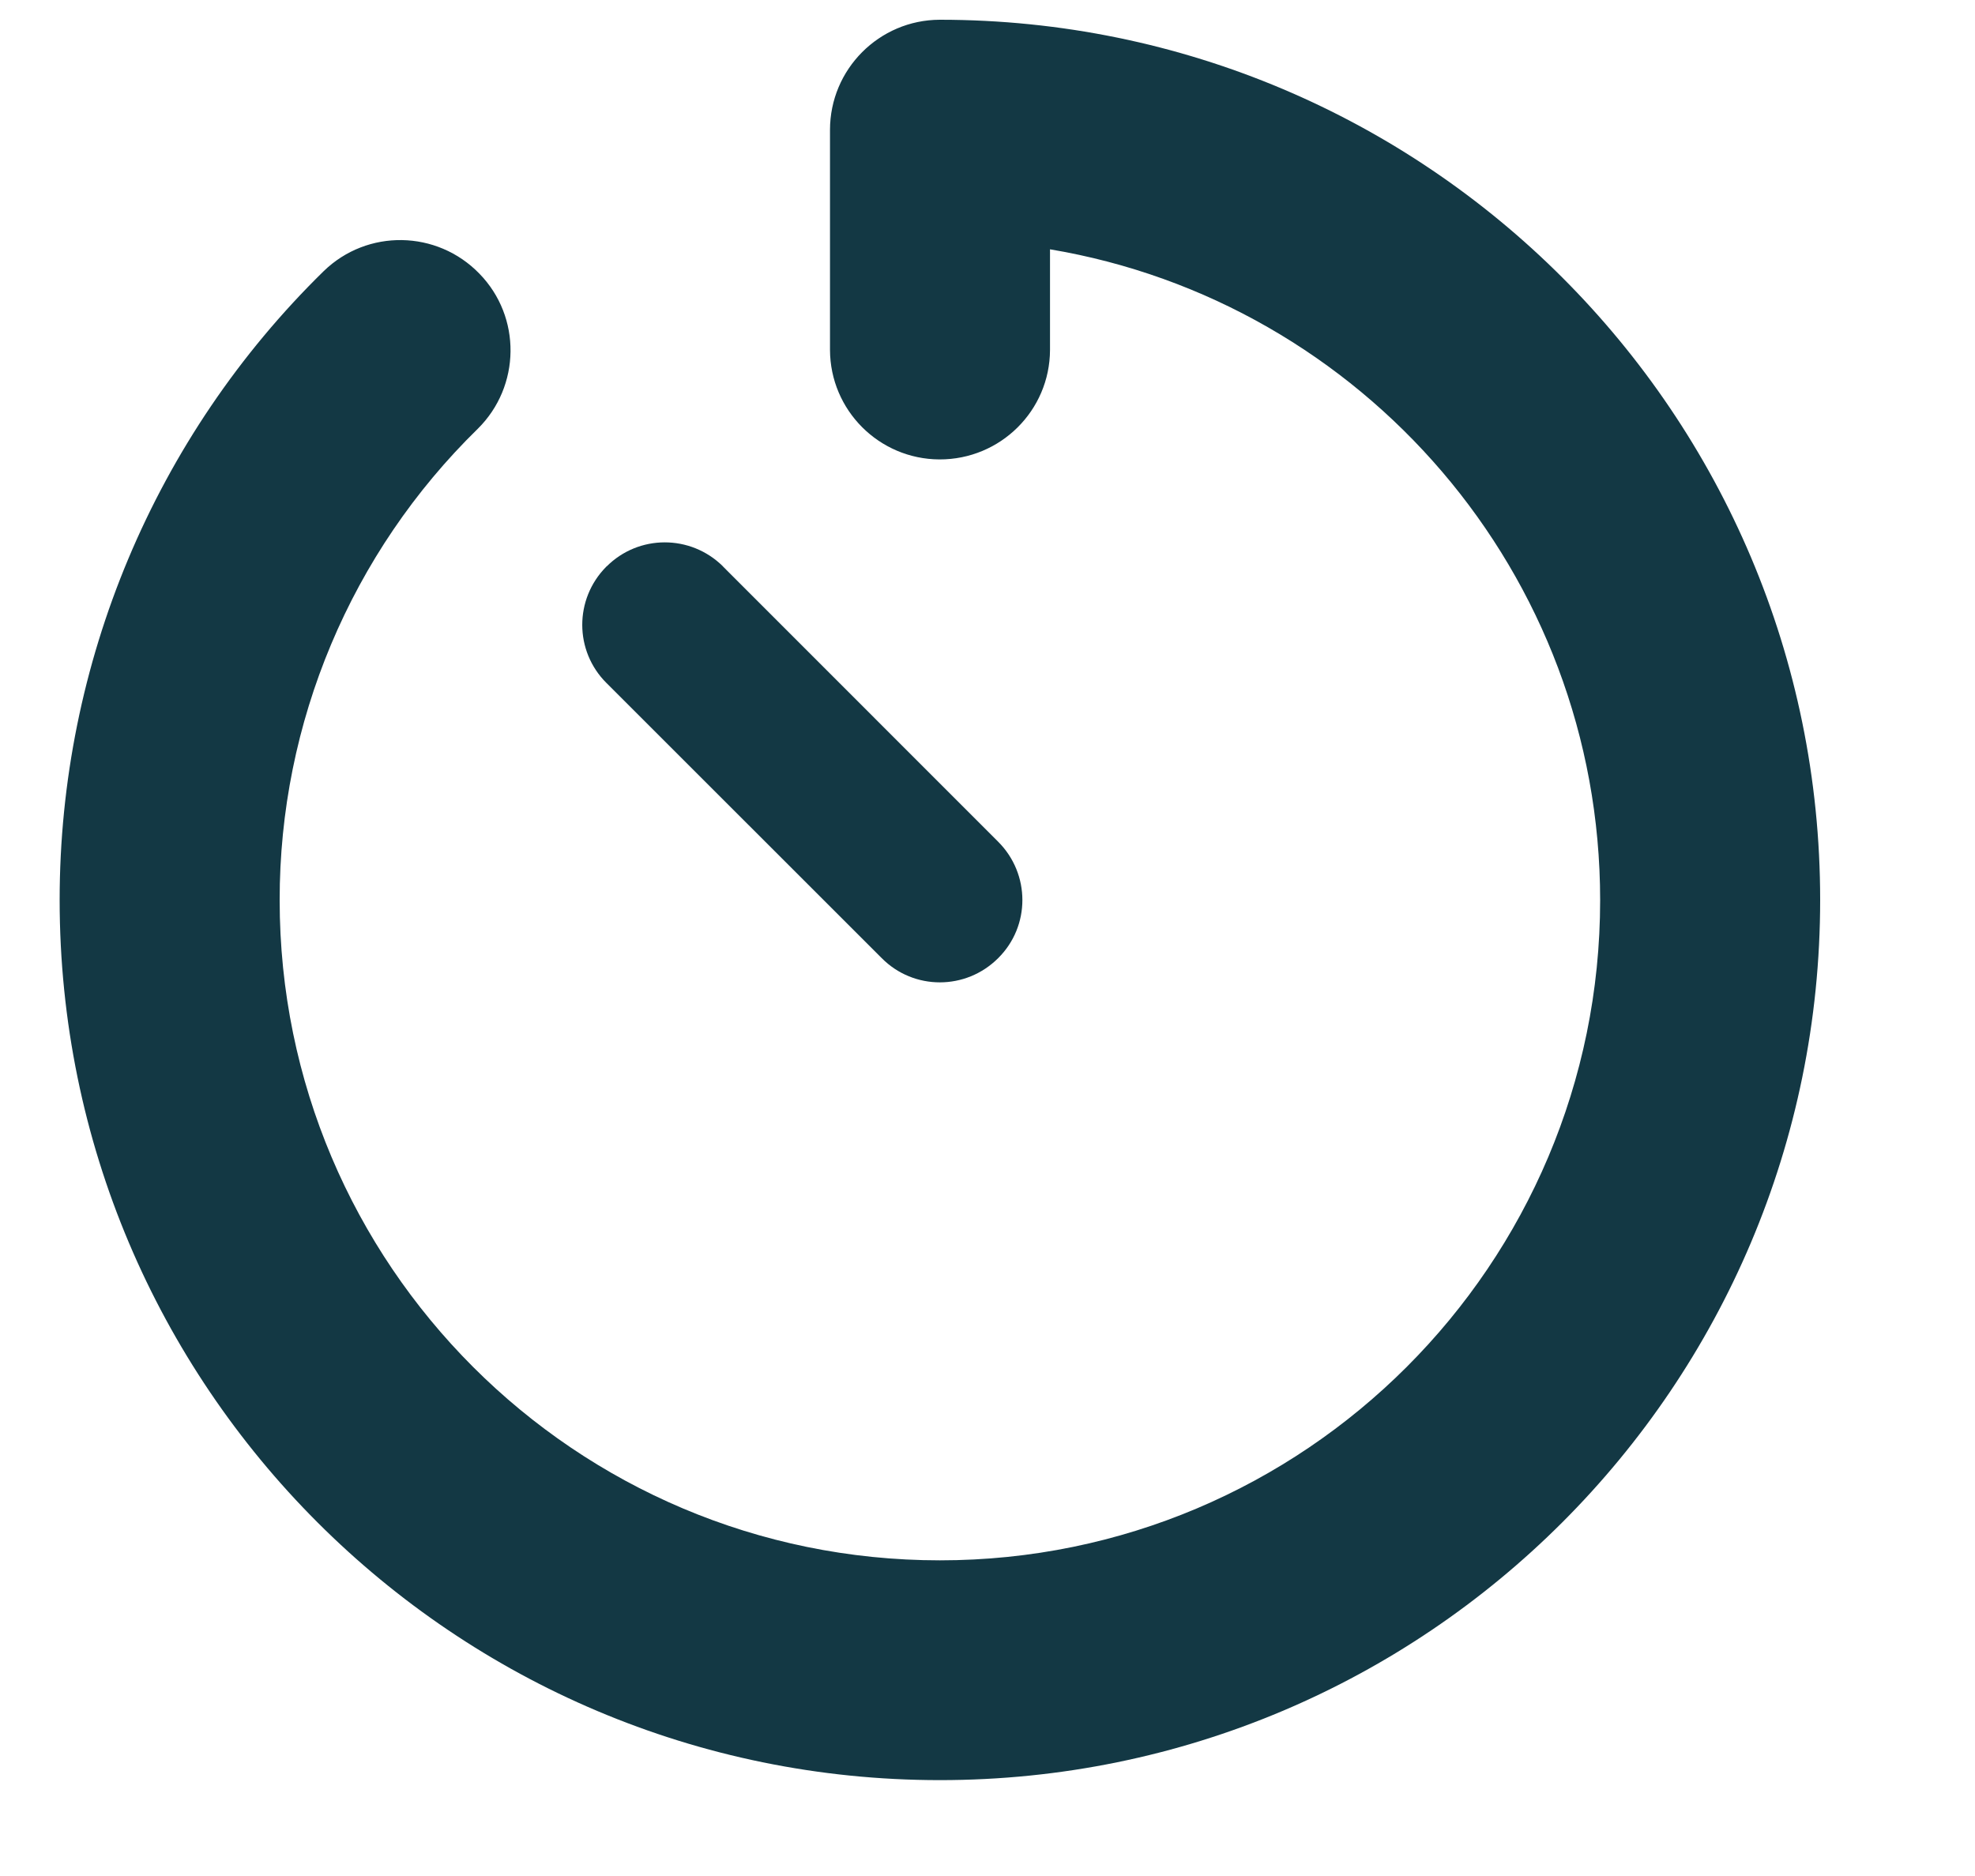 <svg width="20" height="19" viewBox="0 0 20 19" fill="none" xmlns="http://www.w3.org/2000/svg">
<g clip-path="url(#clip0_50_504)">
<path d="M6.142 5.738C6.467 5.412 6.992 5.412 7.319 5.734C7.319 5.734 7.322 5.736 7.322 5.738L10.108 8.525C10.435 8.852 10.435 9.38 10.108 9.704C9.781 10.031 9.253 10.031 8.929 9.704L6.142 6.918C5.815 6.593 5.815 6.068 6.138 5.741L6.142 5.736" fill="#133844"/>
<path d="M8.405 1.316C8.405 0.701 8.903 0.202 9.516 0.2H9.518C14.441 0.2 18.432 4.191 18.432 9.114C18.432 14.038 14.441 18.029 9.518 18.029C4.594 18.029 0.604 14.038 0.604 9.114C0.604 6.719 1.566 4.422 3.278 2.746C3.719 2.317 4.425 2.328 4.855 2.772C5.282 3.21 5.273 3.912 4.839 4.342C3.554 5.597 2.83 7.32 2.832 9.117C2.832 12.808 5.826 15.803 9.518 15.803C13.209 15.803 16.204 12.808 16.204 9.117C16.204 5.805 13.794 3.055 10.633 2.525V3.544C10.631 4.159 10.13 4.655 9.513 4.653C8.901 4.65 8.407 4.154 8.405 3.544V1.316Z" fill="#133844"/>
</g>
<defs>
<clipPath id="clip0_50_504">
<rect width="19" height="19" fill="white" transform="translate(0.404)"/>
</clipPath>
</defs>
</svg>
